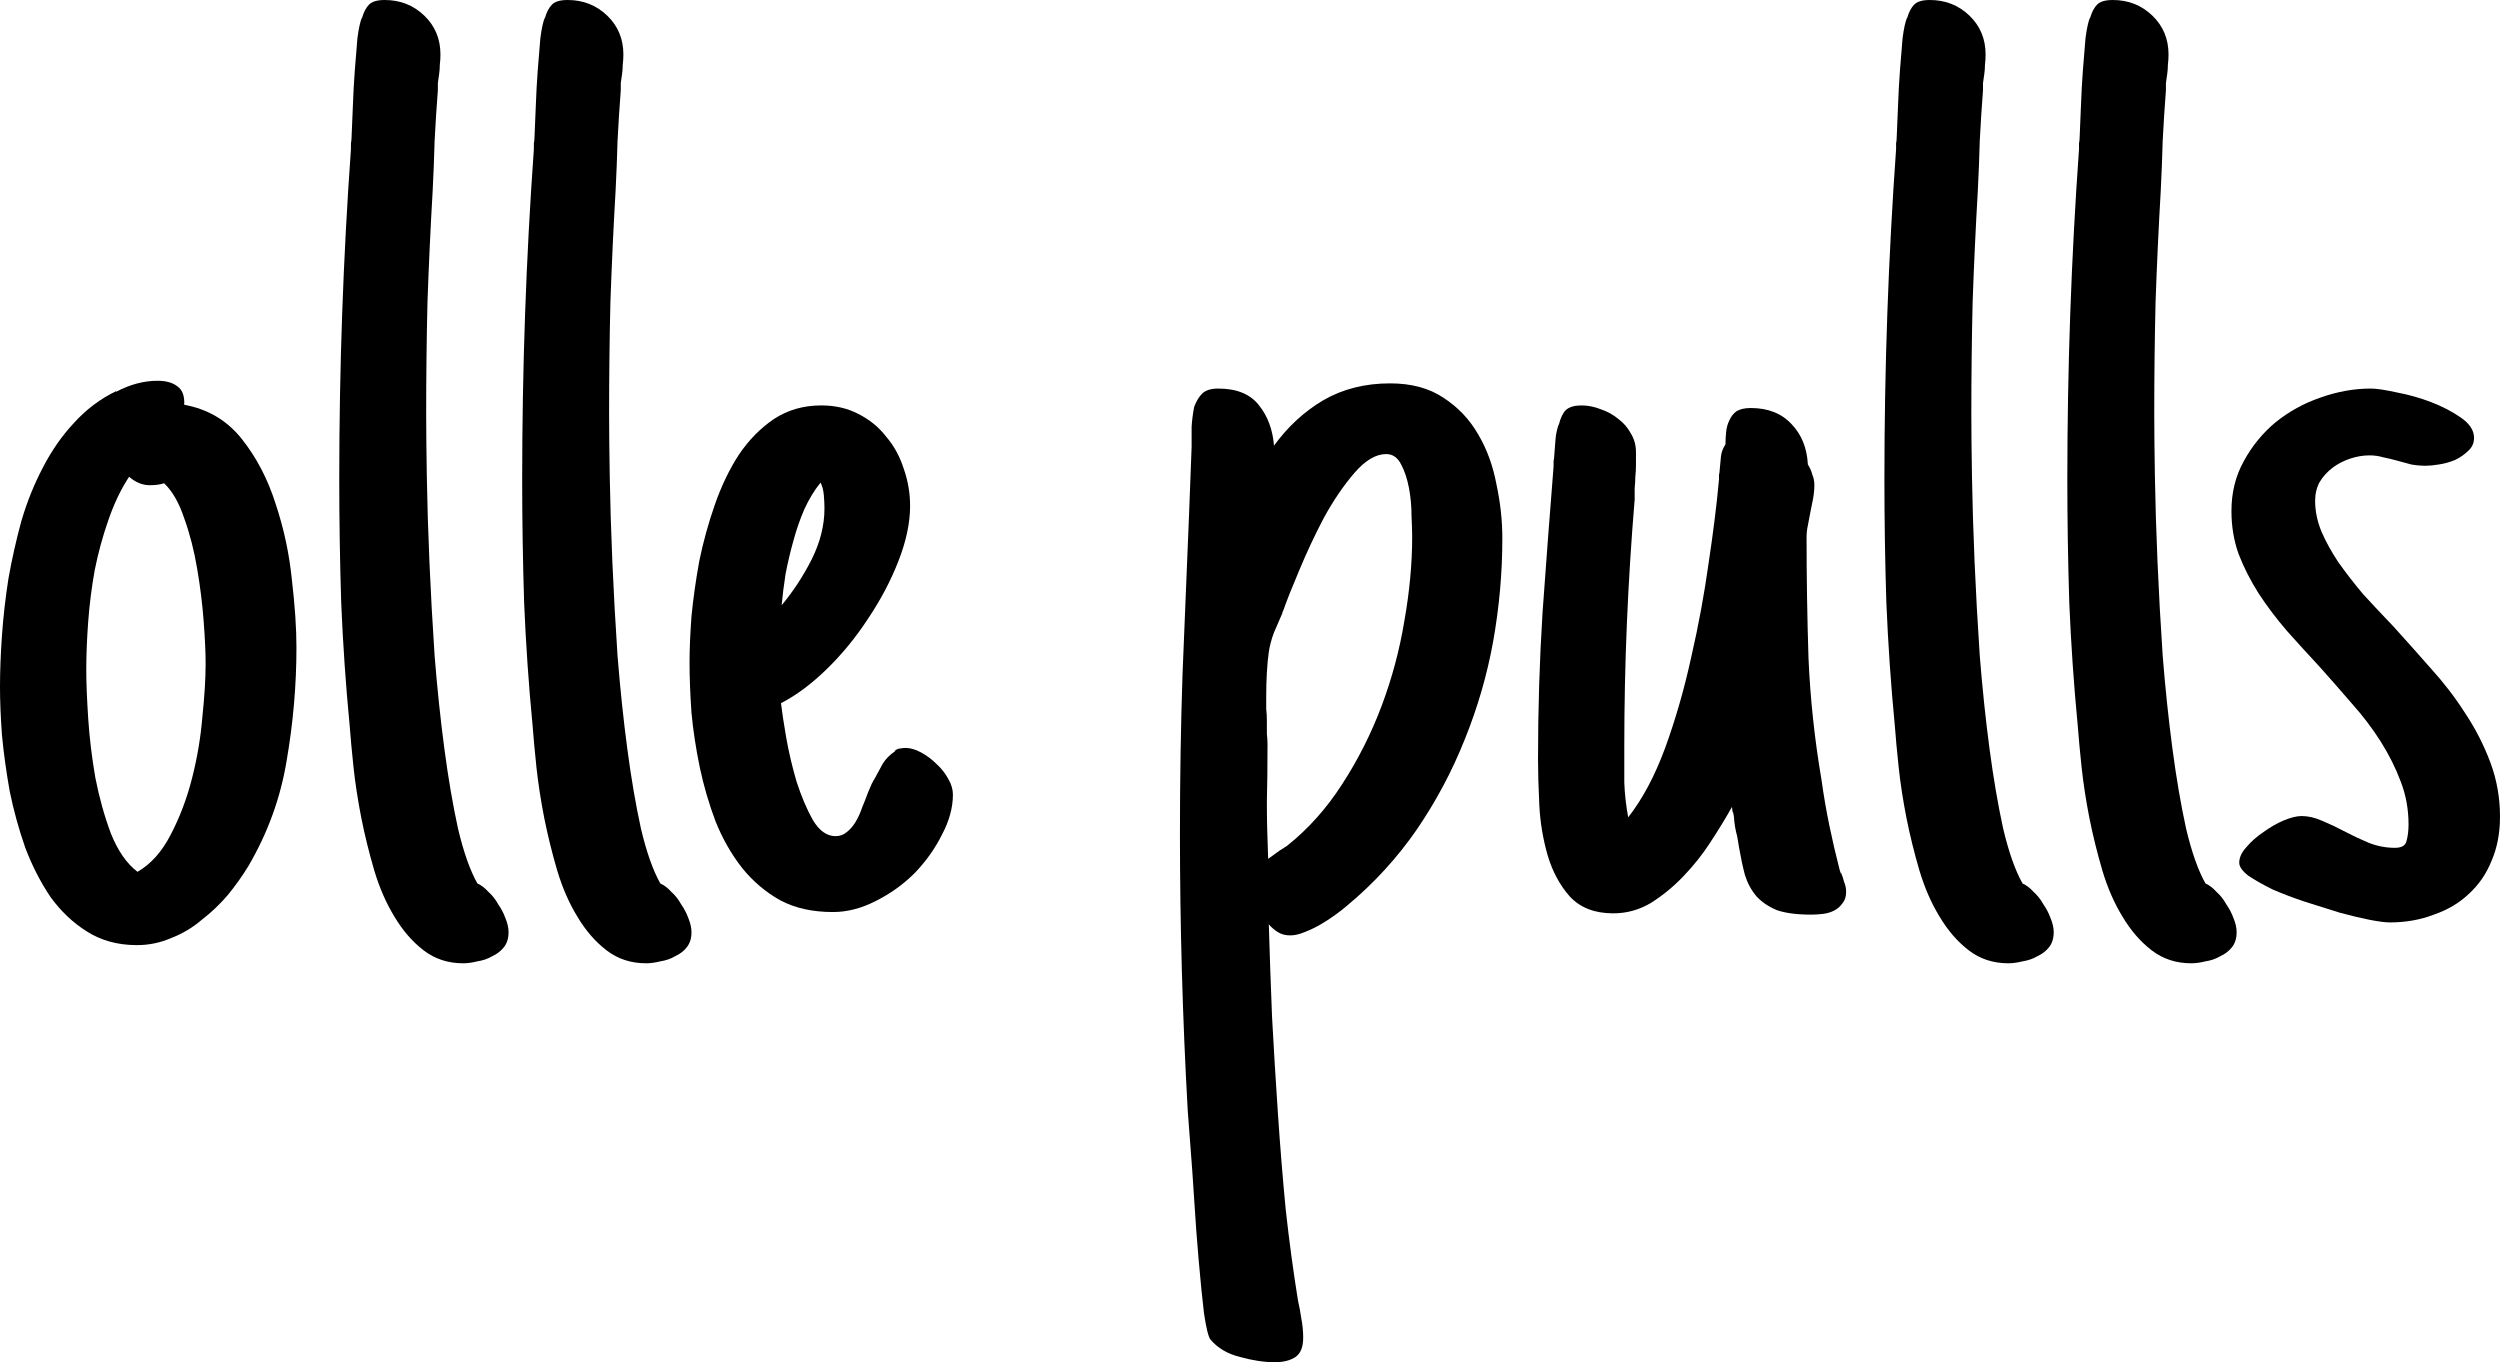 <?xml version="1.0" encoding="UTF-8"?> <svg xmlns="http://www.w3.org/2000/svg" viewBox="0 0 710.72 387.263" fill="none"><path d="M84.276 184.042C84.276 194.738 83.354 205.434 81.51 216.13C79.789 226.703 76.162 236.722 70.63 246.189C68.908 249.017 66.941 251.782 64.728 254.487C62.515 257.069 60.056 259.404 57.352 261.494C54.77 263.709 51.881 265.429 48.684 266.659C45.611 268.011 42.353 268.686 38.911 268.686C33.501 268.686 28.768 267.396 24.711 264.814C20.777 262.357 17.335 259.097 14.384 255.042C11.556 250.859 9.159 246.189 7.192 241.025C5.348 235.739 3.873 230.391 2.766 224.982C1.783 219.449 1.045 214.101 0.553 208.938C0.184 203.774 0 199.225 0 195.291C0 190.866 0.184 186.009 0.553 180.723C0.922 175.436 1.537 170.027 2.397 164.495C3.381 158.962 4.61 153.492 6.086 148.082C7.684 142.673 9.712 137.632 12.171 132.96C14.63 128.166 17.581 123.924 21.023 120.236C24.465 116.425 28.461 113.413 33.01 111.2V111.384C36.944 109.294 40.878 108.249 44.812 108.249C47.271 108.249 49.176 108.802 50.529 109.909C51.881 110.893 52.496 112.614 52.373 115.072C59.135 116.302 64.605 119.56 68.785 124.846C72.965 130.133 76.162 136.28 78.375 143.287C80.711 150.295 82.247 157.487 82.985 164.864C83.845 172.24 84.276 178.633 84.276 184.042ZM42.599 137.939C40.509 137.939 38.542 137.141 36.698 135.542C34.362 139.107 32.395 143.226 30.797 147.898C29.199 152.447 27.908 157.18 26.924 162.097C26.063 166.892 25.449 171.748 25.08 176.666C24.711 181.583 24.527 186.194 24.527 190.497C24.527 194.062 24.711 198.672 25.08 204.327C25.449 209.86 26.125 215.454 27.108 221.109C28.215 226.764 29.69 232.051 31.534 236.968C33.501 241.886 36.022 245.513 39.095 247.849C42.906 245.636 46.041 242.132 48.5 237.337C51.082 232.42 53.111 227.071 54.586 221.293C56.061 215.515 57.045 209.675 57.536 203.774C58.151 197.873 58.458 192.833 58.458 188.653C58.458 185.579 58.274 181.583 57.905 176.666C57.536 171.748 56.922 166.769 56.061 161.728C55.2 156.565 53.971 151.77 52.373 147.345C50.897 142.919 48.992 139.599 46.656 137.386C45.55 137.755 44.197 137.939 42.599 137.939Z" fill="black"></path><path d="M144.578 264.999C144.578 266.719 144.148 268.134 143.287 269.241C142.427 270.346 141.32 271.206 139.968 271.821C138.739 272.559 137.325 273.051 135.727 273.296C134.251 273.666 132.899 273.851 131.669 273.851C127.367 273.851 123.617 272.621 120.42 270.161C117.224 267.704 114.458 264.506 112.122 260.574C109.786 256.762 107.88 252.397 106.405 247.48C104.93 242.439 103.7 237.46 102.717 232.543C101.733 227.502 100.996 222.707 100.504 218.158C100.012 213.487 99.644 209.491 99.398 206.172C98.291 194.738 97.492 183.12 97 171.318C96.631 159.516 96.447 147.836 96.447 136.28C96.447 104.684 97.553 73.396 99.766 42.414C99.766 41.923 99.766 41.37 99.766 40.755C99.889 40.14 99.951 39.525 99.951 38.911C100.074 36.329 100.197 33.378 100.32 30.059C100.443 26.617 100.627 23.236 100.873 19.916C101.119 16.597 101.365 13.585 101.61 10.88C101.979 8.053 102.41 6.086 102.901 4.979V5.164C103.393 3.442 104.069 2.151 104.93 1.291C105.791 0.43 107.266 0 109.356 0C113.782 0 117.531 1.475 120.605 4.426C123.678 7.376 125.215 11.065 125.215 15.491C125.215 16.474 125.154 17.458 125.031 18.441C125.031 19.302 124.969 20.162 124.846 21.023C124.723 21.883 124.601 22.744 124.478 23.605C124.478 24.342 124.478 25.018 124.478 25.633C124.109 30.428 123.801 35.223 123.556 40.017C123.433 44.689 123.248 49.422 123.002 54.217C122.388 64.79 121.896 75.363 121.527 85.936C121.281 96.385 121.158 106.959 121.158 117.654C121.158 122.203 121.22 128.166 121.342 135.542C121.465 142.919 121.711 150.971 122.08 159.7C122.449 168.306 122.941 177.219 123.556 186.44C124.293 195.66 125.215 204.45 126.322 212.81C127.428 221.17 128.719 228.731 130.194 235.493C131.792 242.255 133.637 247.48 135.727 251.167C136.833 251.659 137.878 252.459 138.862 253.564C139.968 254.549 140.89 255.717 141.628 257.069C142.488 258.299 143.165 259.589 143.656 260.942C144.271 262.417 144.578 263.769 144.578 264.999Z" fill="black"></path><path d="M196.582 264.999C196.582 266.719 196.152 268.134 195.291 269.241C194.431 270.346 193.324 271.206 191.972 271.821C190.743 272.559 189.329 273.051 187.731 273.296C186.255 273.666 184.903 273.851 183.674 273.851C179.37 273.851 175.621 272.621 172.424 270.161C169.228 267.704 166.462 264.506 164.126 260.574C161.79 256.762 159.885 252.397 158.409 247.48C156.934 242.439 155.704 237.46 154.721 232.543C153.737 227.502 153 222.707 152.508 218.158C152.016 213.487 151.647 209.491 151.402 206.172C150.295 194.738 149.496 183.12 149.004 171.318C148.635 159.516 148.451 147.836 148.451 136.28C148.451 104.684 149.557 73.396 151.77 42.414C151.77 41.923 151.77 41.37 151.77 40.755C151.893 40.14 151.955 39.525 151.955 38.911C152.078 36.329 152.201 33.378 152.324 30.059C152.447 26.617 152.631 23.236 152.877 19.916C153.123 16.597 153.369 13.585 153.615 10.88C153.983 8.053 154.414 6.086 154.905 4.979V5.164C155.397 3.442 156.073 2.151 156.934 1.291C157.794 0.43 159.27 0 161.36 0C165.786 0 169.535 1.475 172.609 4.426C175.682 7.376 177.219 11.065 177.219 15.491C177.219 16.474 177.158 17.458 177.035 18.441C177.035 19.302 176.973 20.162 176.85 21.023C176.727 21.883 176.604 22.744 176.481 23.605C176.481 24.342 176.481 25.018 176.481 25.633C176.113 30.428 175.805 35.223 175.559 40.017C175.436 44.689 175.252 49.422 175.006 54.217C174.391 64.79 173.9 75.363 173.531 85.936C173.285 96.385 173.162 106.959 173.162 117.654C173.162 122.203 173.223 128.166 173.346 135.542C173.469 142.919 173.715 150.971 174.084 159.7C174.453 168.306 174.945 177.219 175.559 186.44C176.297 195.66 177.219 204.45 178.326 212.81C179.432 221.17 180.723 228.731 182.198 235.493C183.796 242.255 185.64 247.48 187.731 251.167C188.837 251.659 189.882 252.459 190.866 253.564C191.972 254.549 192.894 255.717 193.632 257.069C194.492 258.299 195.168 259.589 195.66 260.942C196.275 262.417 196.582 263.769 196.582 264.999Z" fill="black"></path><path d="M270.901 225.904C270.901 229.592 269.856 233.403 267.764 237.337C265.799 241.271 263.216 244.898 260.019 248.217C256.824 251.414 253.134 254.057 248.955 256.147C244.898 258.237 240.841 259.282 236.784 259.282C231.006 259.282 226.027 258.177 221.846 255.962C217.667 253.627 214.04 250.552 210.966 246.742C207.893 242.808 205.372 238.382 203.405 233.464C201.561 228.547 200.086 223.506 198.98 218.343C197.873 213.056 197.074 207.831 196.582 202.668C196.214 197.381 196.029 192.587 196.029 188.284C196.029 184.596 196.214 180.231 196.582 175.191C197.074 170.15 197.812 164.925 198.795 159.516C199.902 154.106 201.377 148.758 203.221 143.472C205.065 138.185 207.34 133.452 210.044 129.272C212.872 125.092 216.191 121.711 220.003 119.13C223.937 116.548 228.424 115.257 233.464 115.257C237.399 115.257 240.902 116.056 243.976 117.654C247.172 119.253 249.816 121.404 251.904 124.109C254.119 126.69 255.779 129.703 256.884 133.145C258.114 136.587 258.729 140.152 258.729 143.841C258.729 148.635 257.622 153.86 255.409 159.516C253.197 165.171 250.307 170.642 246.742 175.928C243.3 181.215 239.366 186.009 234.94 190.312C230.637 194.492 226.334 197.689 222.031 199.902C222.277 202.115 222.769 205.372 223.506 209.675C224.244 213.856 225.228 218.035 226.457 222.215C227.809 226.396 229.346 230.022 231.067 233.096C232.911 236.169 235.063 237.706 237.522 237.706C238.751 237.706 239.796 237.337 240.656 236.6C241.64 235.862 242.501 234.878 243.238 233.649C243.976 232.42 244.59 231.067 245.082 229.592C245.697 228.116 246.25 226.703 246.742 225.35L247.849 222.769C248.094 222.4 248.217 222.154 248.217 222.031C248.34 221.908 248.463 221.724 248.586 221.478C249.447 219.88 250.247 218.404 250.984 217.052C251.844 215.699 253.012 214.532 254.487 213.548H254.302C254.794 213.056 255.287 212.81 255.779 212.81C256.392 212.688 256.947 212.626 257.437 212.626C258.789 212.626 260.267 213.056 261.864 213.917C263.461 214.777 264.936 215.884 266.289 217.236C267.641 218.466 268.749 219.88 269.609 221.478C270.469 222.953 270.901 224.428 270.901 225.904ZM234.386 144.578C234.386 143.349 234.325 142.058 234.202 140.706C234.079 139.353 233.772 138.185 233.28 137.202C231.559 139.292 230.022 141.812 228.67 144.763C227.44 147.59 226.395 150.602 225.535 153.799C224.674 156.872 223.937 160.007 223.322 163.204C222.83 166.4 222.461 169.351 222.215 172.056C225.412 168.244 228.239 163.941 230.698 159.147C233.157 154.229 234.386 149.373 234.386 144.578Z" fill="black"></path><path d="M360.34 211.704C360.34 217.605 360.277 223.014 360.155 227.932C360.155 232.85 360.277 238.259 360.525 244.16L363.842 241.763L365.872 240.472C371.897 235.677 377.122 229.838 381.547 222.953C386.096 215.945 389.846 208.508 392.796 200.639C395.746 192.771 397.898 184.719 399.251 176.481C400.726 168.121 401.463 160.192 401.463 152.692C401.463 151.217 401.401 149.188 401.278 146.607C401.278 143.902 401.033 141.259 400.541 138.677C400.048 136.095 399.311 133.882 398.328 132.038C397.343 130.071 395.931 129.088 394.086 129.088C391.136 129.088 388.124 130.871 385.051 134.436C381.976 138.001 379.087 142.243 376.384 147.16C373.802 152.078 371.464 157.057 369.375 162.097C367.285 167.015 365.75 170.888 364.765 173.715C364.765 173.838 364.705 173.9 364.58 173.9C364.58 173.9 364.58 173.961 364.58 174.084V174.268C363.842 175.99 363.045 177.834 362.182 179.801C361.445 181.768 360.955 183.612 360.707 185.333C360.462 187.054 360.277 189.021 360.155 191.234C360.032 193.324 359.97 195.537 359.97 197.873C359.97 199.103 359.97 200.332 359.97 201.561C360.092 202.668 360.155 203.713 360.155 204.696C360.155 206.049 360.155 207.34 360.155 208.569C360.277 209.675 360.34 210.72 360.34 211.704ZM370.482 380.257C370.482 382.961 369.745 384.804 368.27 385.789C366.795 386.771 364.827 387.264 362.367 387.264C359.417 387.264 356.16 386.771 352.595 385.789C349.028 384.926 346.2 383.269 344.111 380.809C343.496 379.949 342.881 377.429 342.268 373.249C341.776 369.067 341.283 364.15 340.791 358.495C340.301 352.963 339.871 347.185 339.501 341.161C339.133 335.258 338.763 330.034 338.393 325.486L337.656 315.712C336.181 289.403 335.443 263.094 335.443 236.784C335.443 221.416 335.691 206.356 336.181 191.603C336.796 176.727 337.411 161.667 338.026 146.422L338.763 127.059C338.763 125.092 338.763 123.187 338.763 121.342C338.886 119.375 339.133 117.47 339.501 115.626C340.116 114.027 340.853 112.798 341.713 111.938C342.698 110.954 344.233 110.462 346.323 110.462C351.61 110.462 355.483 112.061 357.942 115.257C360.4 118.331 361.815 122.142 362.182 126.69C366.117 121.281 370.789 116.978 376.199 113.782C381.732 110.585 388.064 108.987 395.193 108.987C401.218 108.987 406.258 110.339 410.315 113.044C414.495 115.749 417.815 119.253 420.272 123.556C422.732 127.735 424.452 132.469 425.437 137.755C426.542 142.919 427.097 148.021 427.097 153.061C427.097 162.774 426.235 172.486 424.515 182.198C422.792 191.787 420.087 201.131 416.4 210.229C412.835 219.203 408.285 227.748 402.753 235.862C397.221 243.853 390.706 250.984 383.206 257.254C382.224 258.114 381.054 259.037 379.702 260.019C378.349 261.004 376.937 261.924 375.462 262.786C373.987 263.646 372.449 264.384 370.852 264.999C369.375 265.614 368.022 265.921 366.795 265.921C365.442 265.921 364.272 265.614 363.29 264.999C362.307 264.384 361.445 263.646 360.707 262.786C360.955 271.269 361.262 280.058 361.63 289.158C362.122 298.255 362.675 307.352 363.29 316.449C363.905 325.669 364.642 334.768 365.502 343.743C366.487 352.718 367.655 361.385 369.007 369.745C369.375 371.342 369.682 373.002 369.929 374.724C370.297 376.567 370.482 378.412 370.482 380.257Z" fill="black"></path><path d="M515.798 137.939C515.798 139.169 515.676 140.46 515.428 141.812C515.183 143.165 514.938 144.394 514.691 145.5C514.446 146.853 514.201 148.144 513.953 149.373C513.708 150.479 513.586 151.586 513.586 152.692C513.586 164.126 513.768 175.621 514.138 187.177C514.631 198.611 515.858 210.106 517.826 221.662C518.441 226.088 519.178 230.391 520.038 234.571C520.901 238.751 521.883 242.992 522.991 247.295L523.358 248.402V248.033C523.728 248.894 524.036 249.816 524.281 250.799C524.651 251.659 524.833 252.582 524.833 253.564C524.833 254.917 524.466 256.024 523.728 256.884C523.113 257.744 522.313 258.422 521.331 258.914C520.346 259.404 519.241 259.712 518.011 259.834C516.903 259.959 515.858 260.019 514.876 260.019C510.819 260.019 507.561 259.589 505.101 258.729C502.766 257.744 500.862 256.454 499.384 254.857C497.909 253.134 496.804 251.107 496.067 248.771C495.452 246.435 494.897 243.853 494.407 241.025L493.852 237.706C493.362 235.985 493.054 234.141 492.932 232.174C492.807 231.19 492.684 230.76 492.562 230.883C492.562 230.883 492.502 230.391 492.377 229.407C490.657 232.481 488.627 235.8 486.292 239.366C484.08 242.808 481.497 246.066 478.547 249.14C475.72 252.089 472.645 254.609 469.325 256.699C466.008 258.667 462.441 259.652 458.631 259.652C453.344 259.652 449.226 258.052 446.274 254.857C443.446 251.659 441.357 247.787 440.004 243.238C438.652 238.567 437.854 233.772 437.607 228.854C437.362 223.814 437.239 219.449 437.239 215.761C437.239 201.746 437.669 187.853 438.529 174.084C439.514 160.315 440.559 146.484 441.664 132.592C441.664 132.223 441.664 131.731 441.664 131.116C441.786 130.502 441.849 130.01 441.849 129.641C441.971 127.92 442.094 126.322 442.219 124.846C442.341 123.371 442.649 121.957 443.139 120.605V120.789C443.631 118.822 444.309 117.408 445.169 116.548C446.151 115.687 447.626 115.257 449.594 115.257C451.439 115.257 453.284 115.626 455.126 116.363C456.971 116.978 458.631 117.9 460.106 119.13C461.581 120.236 462.748 121.588 463.611 123.187C464.593 124.785 465.086 126.567 465.086 128.535C465.086 129.518 465.086 130.686 465.086 132.038C465.086 133.391 465.023 134.559 464.901 135.542C464.901 136.403 464.838 137.509 464.716 138.862C464.716 140.091 464.716 141.136 464.716 141.997C463.733 153.799 462.996 165.54 462.503 177.219C462.011 188.776 461.766 200.516 461.766 212.442C461.766 215.761 461.766 219.08 461.766 222.4C461.888 225.719 462.258 229.039 462.873 232.358C466.928 227.194 470.433 220.617 473.383 212.626C476.335 204.512 478.792 195.968 480.76 186.993C482.85 177.895 484.51 168.921 485.74 160.069C487.092 151.094 488.075 143.165 488.69 136.28C488.69 135.911 488.69 135.481 488.69 134.989C488.812 134.497 488.875 134.067 488.875 133.698C488.997 132.346 489.12 131.055 489.242 129.825C489.364 128.596 489.797 127.428 490.534 126.322C490.534 125.215 490.594 124.047 490.717 122.818C490.842 121.588 491.149 120.482 491.639 119.498C492.132 118.392 492.807 117.531 493.669 116.917C494.652 116.302 496.004 115.995 497.727 115.995C502.644 115.995 506.516 117.531 509.344 120.605C512.171 123.556 513.708 127.367 513.953 132.038C514.568 133.022 514.998 134.005 515.243 134.989C515.613 135.85 515.798 136.833 515.798 137.939Z" fill="black"></path><path d="M583.846 264.999C583.846 266.719 583.416 268.134 582.556 269.241C581.693 270.346 580.588 271.206 579.236 271.821C578.006 272.559 576.591 273.051 574.993 273.296C573.518 273.666 572.166 273.851 570.936 273.851C566.634 273.851 562.884 272.621 559.687 270.161C556.492 267.704 553.724 264.506 551.389 260.574C549.054 256.762 547.147 252.397 545.672 247.48C544.197 242.439 542.967 237.46 541.985 232.543C541 227.502 540.262 222.707 539.772 218.158C539.28 213.487 538.91 209.491 538.665 206.172C537.557 194.738 536.76 183.12 536.268 171.318C535.898 159.516 535.715 147.836 535.715 136.28C535.715 104.684 536.82 73.396 539.035 42.414C539.035 41.923 539.035 41.37 539.035 40.755C539.157 40.14 539.217 39.525 539.217 38.911C539.34 36.329 539.465 33.378 539.587 30.059C539.71 26.617 539.895 23.236 540.14 19.916C540.385 16.597 540.632 13.585 540.877 10.88C541.247 8.053 541.677 6.086 542.17 4.979V5.164C542.66 3.442 543.337 2.151 544.197 1.291C545.057 0.43 546.532 0 548.622 0C553.049 0 556.799 1.475 559.872 4.426C562.946 7.376 564.481 11.065 564.481 15.491C564.481 16.474 564.421 17.458 564.299 18.441C564.299 19.302 564.236 20.162 564.114 21.023C563.991 21.883 563.869 22.744 563.744 23.605C563.744 24.342 563.744 25.018 563.744 25.633C563.376 30.428 563.069 35.223 562.824 40.017C562.699 44.689 562.516 49.422 562.269 54.217C561.654 64.79 561.164 75.363 560.794 85.936C560.549 96.385 560.427 106.959 560.427 117.654C560.427 122.203 560.487 128.166 560.609 135.542C560.732 142.919 560.979 150.971 561.346 159.7C561.716 168.306 562.209 177.219 562.824 186.44C563.561 195.66 564.481 204.45 565.589 212.81C566.696 221.17 567.986 228.731 569.461 235.493C571.059 242.255 572.903 247.48 574.993 251.167C576.101 251.659 577.146 252.459 578.128 253.564C579.236 254.549 580.158 255.717 580.896 257.069C581.756 258.299 582.431 259.589 582.923 260.942C583.538 262.417 583.846 263.769 583.846 264.999Z" fill="black"></path><path d="M635.848 264.999C635.848 266.719 635.418 268.134 634.558 269.241C633.698 270.346 632.591 271.206 631.239 271.821C630.009 272.559 628.596 273.051 626.999 273.296C625.521 273.666 624.171 273.851 622.941 273.851C618.639 273.851 614.889 272.621 611.692 270.161C608.494 267.704 605.73 264.506 603.392 260.574C601.057 256.762 599.152 252.397 597.677 247.48C596.2 242.439 594.973 237.46 593.988 232.543C593.005 227.502 592.268 222.707 591.775 218.158C591.283 213.487 590.915 209.491 590.668 206.172C589.563 194.738 588.763 183.12 588.27 171.318C587.903 159.516 587.718 147.836 587.718 136.28C587.718 104.684 588.825 73.396 591.038 42.414C591.038 41.923 591.038 41.37 591.038 40.755C591.16 40.14 591.223 39.525 591.223 38.911C591.345 36.329 591.468 33.378 591.59 30.059C591.713 26.617 591.898 23.236 592.145 19.916C592.39 16.597 592.635 13.585 592.883 10.88C593.25 8.053 593.68 6.086 594.173 4.979V5.164C594.665 3.442 595.34 2.151 596.2 1.291C597.062 0.43 598.537 0 600.627 0C605.052 0 608.802 1.475 611.877 4.426C614.949 7.376 616.487 11.065 616.487 15.491C616.487 16.474 616.424 17.458 616.302 18.441C616.302 19.302 616.242 20.162 616.117 21.023C615.994 21.883 615.872 22.744 615.749 23.605C615.749 24.342 615.749 25.018 615.749 25.633C615.379 30.428 615.072 35.223 614.827 40.017C614.704 44.689 614.519 49.422 614.274 54.217C613.659 64.79 613.167 75.363 612.799 85.936C612.552 96.385 612.429 106.959 612.429 117.654C612.429 122.203 612.492 128.166 612.614 135.542C612.737 142.919 612.982 150.971 613.352 159.7C613.719 168.306 614.212 177.219 614.827 186.44C615.564 195.66 616.487 204.45 617.592 212.81C618.699 221.17 619.989 228.731 621.466 235.493C623.064 242.255 624.909 247.48 626.999 251.167C628.104 251.659 629.149 252.459 630.134 253.564C631.239 254.549 632.161 255.717 632.898 257.069C633.758 258.299 634.436 259.589 634.928 260.942C635.543 262.417 635.848 263.769 635.848 264.999Z" fill="black"></path><path d="M703.343 124.478C703.343 125.953 702.791 127.182 701.683 128.166C700.701 129.149 699.471 130.01 697.996 130.748C696.521 131.362 694.983 131.792 693.386 132.038C691.911 132.284 690.681 132.407 689.699 132.407C688.221 132.407 686.809 132.284 685.456 132.038C684.104 131.669 682.751 131.301 681.399 130.932C680.047 130.563 678.757 130.256 677.527 130.01C676.297 129.641 675.007 129.457 673.654 129.457C671.809 129.457 669.964 129.764 668.122 130.379C666.277 130.993 664.617 131.854 663.142 132.96C661.667 134.067 660.437 135.419 659.455 137.018C658.592 138.616 658.162 140.398 658.162 142.365C658.162 145.316 658.777 148.267 660.007 151.217C661.237 154.045 662.835 156.934 664.802 159.885C666.892 162.835 669.227 165.847 671.809 168.921C674.514 171.871 677.342 174.883 680.291 177.957C683.859 181.891 687.424 185.886 690.989 189.944C694.676 194 697.936 198.242 700.763 202.668C703.713 207.094 706.11 211.765 707.955 216.683C709.798 221.601 710.72 226.764 710.72 232.174C710.72 236.845 709.92 241.025 708.323 244.713C706.848 248.402 704.695 251.537 701.868 254.119C699.163 256.699 695.846 258.667 691.911 260.019C688.099 261.494 683.919 262.232 679.372 262.232C678.142 262.232 676.237 261.987 673.654 261.494C671.194 261.004 668.367 260.327 665.172 259.467C661.975 258.484 658.655 257.437 655.213 256.332C651.893 255.224 648.82 254.057 645.993 252.827C643.288 251.474 641.013 250.185 639.168 248.955C637.448 247.603 636.588 246.373 636.588 245.267C636.588 243.792 637.263 242.316 638.616 240.841C639.968 239.243 641.566 237.829 643.411 236.6C645.255 235.247 647.16 234.141 649.128 233.28C651.218 232.42 652.938 231.989 654.29 231.989C656.135 231.989 658.04 232.42 660.007 233.28C662.097 234.141 664.187 235.124 666.277 236.231C668.612 237.46 670.949 238.567 673.284 239.55C675.744 240.534 678.264 241.025 680.846 241.025C682.814 241.025 683.919 240.349 684.166 238.997C684.534 237.645 684.719 236.108 684.719 234.386C684.719 230.084 683.981 226.027 682.506 222.215C681.031 218.281 679.124 214.47 676.789 210.782C674.452 207.094 671.749 203.528 668.674 200.086C665.602 196.521 662.527 193.017 659.455 189.575C656.257 186.132 653.123 182.69 650.05 179.247C647.098 175.805 644.455 172.302 642.121 168.736C639.783 165.048 637.878 161.298 636.403 157.487C635.051 153.676 634.373 149.619 634.373 145.316C634.373 140.03 635.543 135.296 637.878 131.116C640.213 126.813 643.226 123.125 646.915 120.052C650.725 116.978 654.968 114.642 659.637 113.044C664.432 111.323 669.227 110.462 674.022 110.462C675.622 110.462 678.079 110.831 681.399 111.569C684.719 112.184 687.976 113.106 691.174 114.335C694.368 115.564 697.196 117.04 699.656 118.761C702.116 120.482 703.343 122.388 703.343 124.478Z" fill="black"></path></svg> 